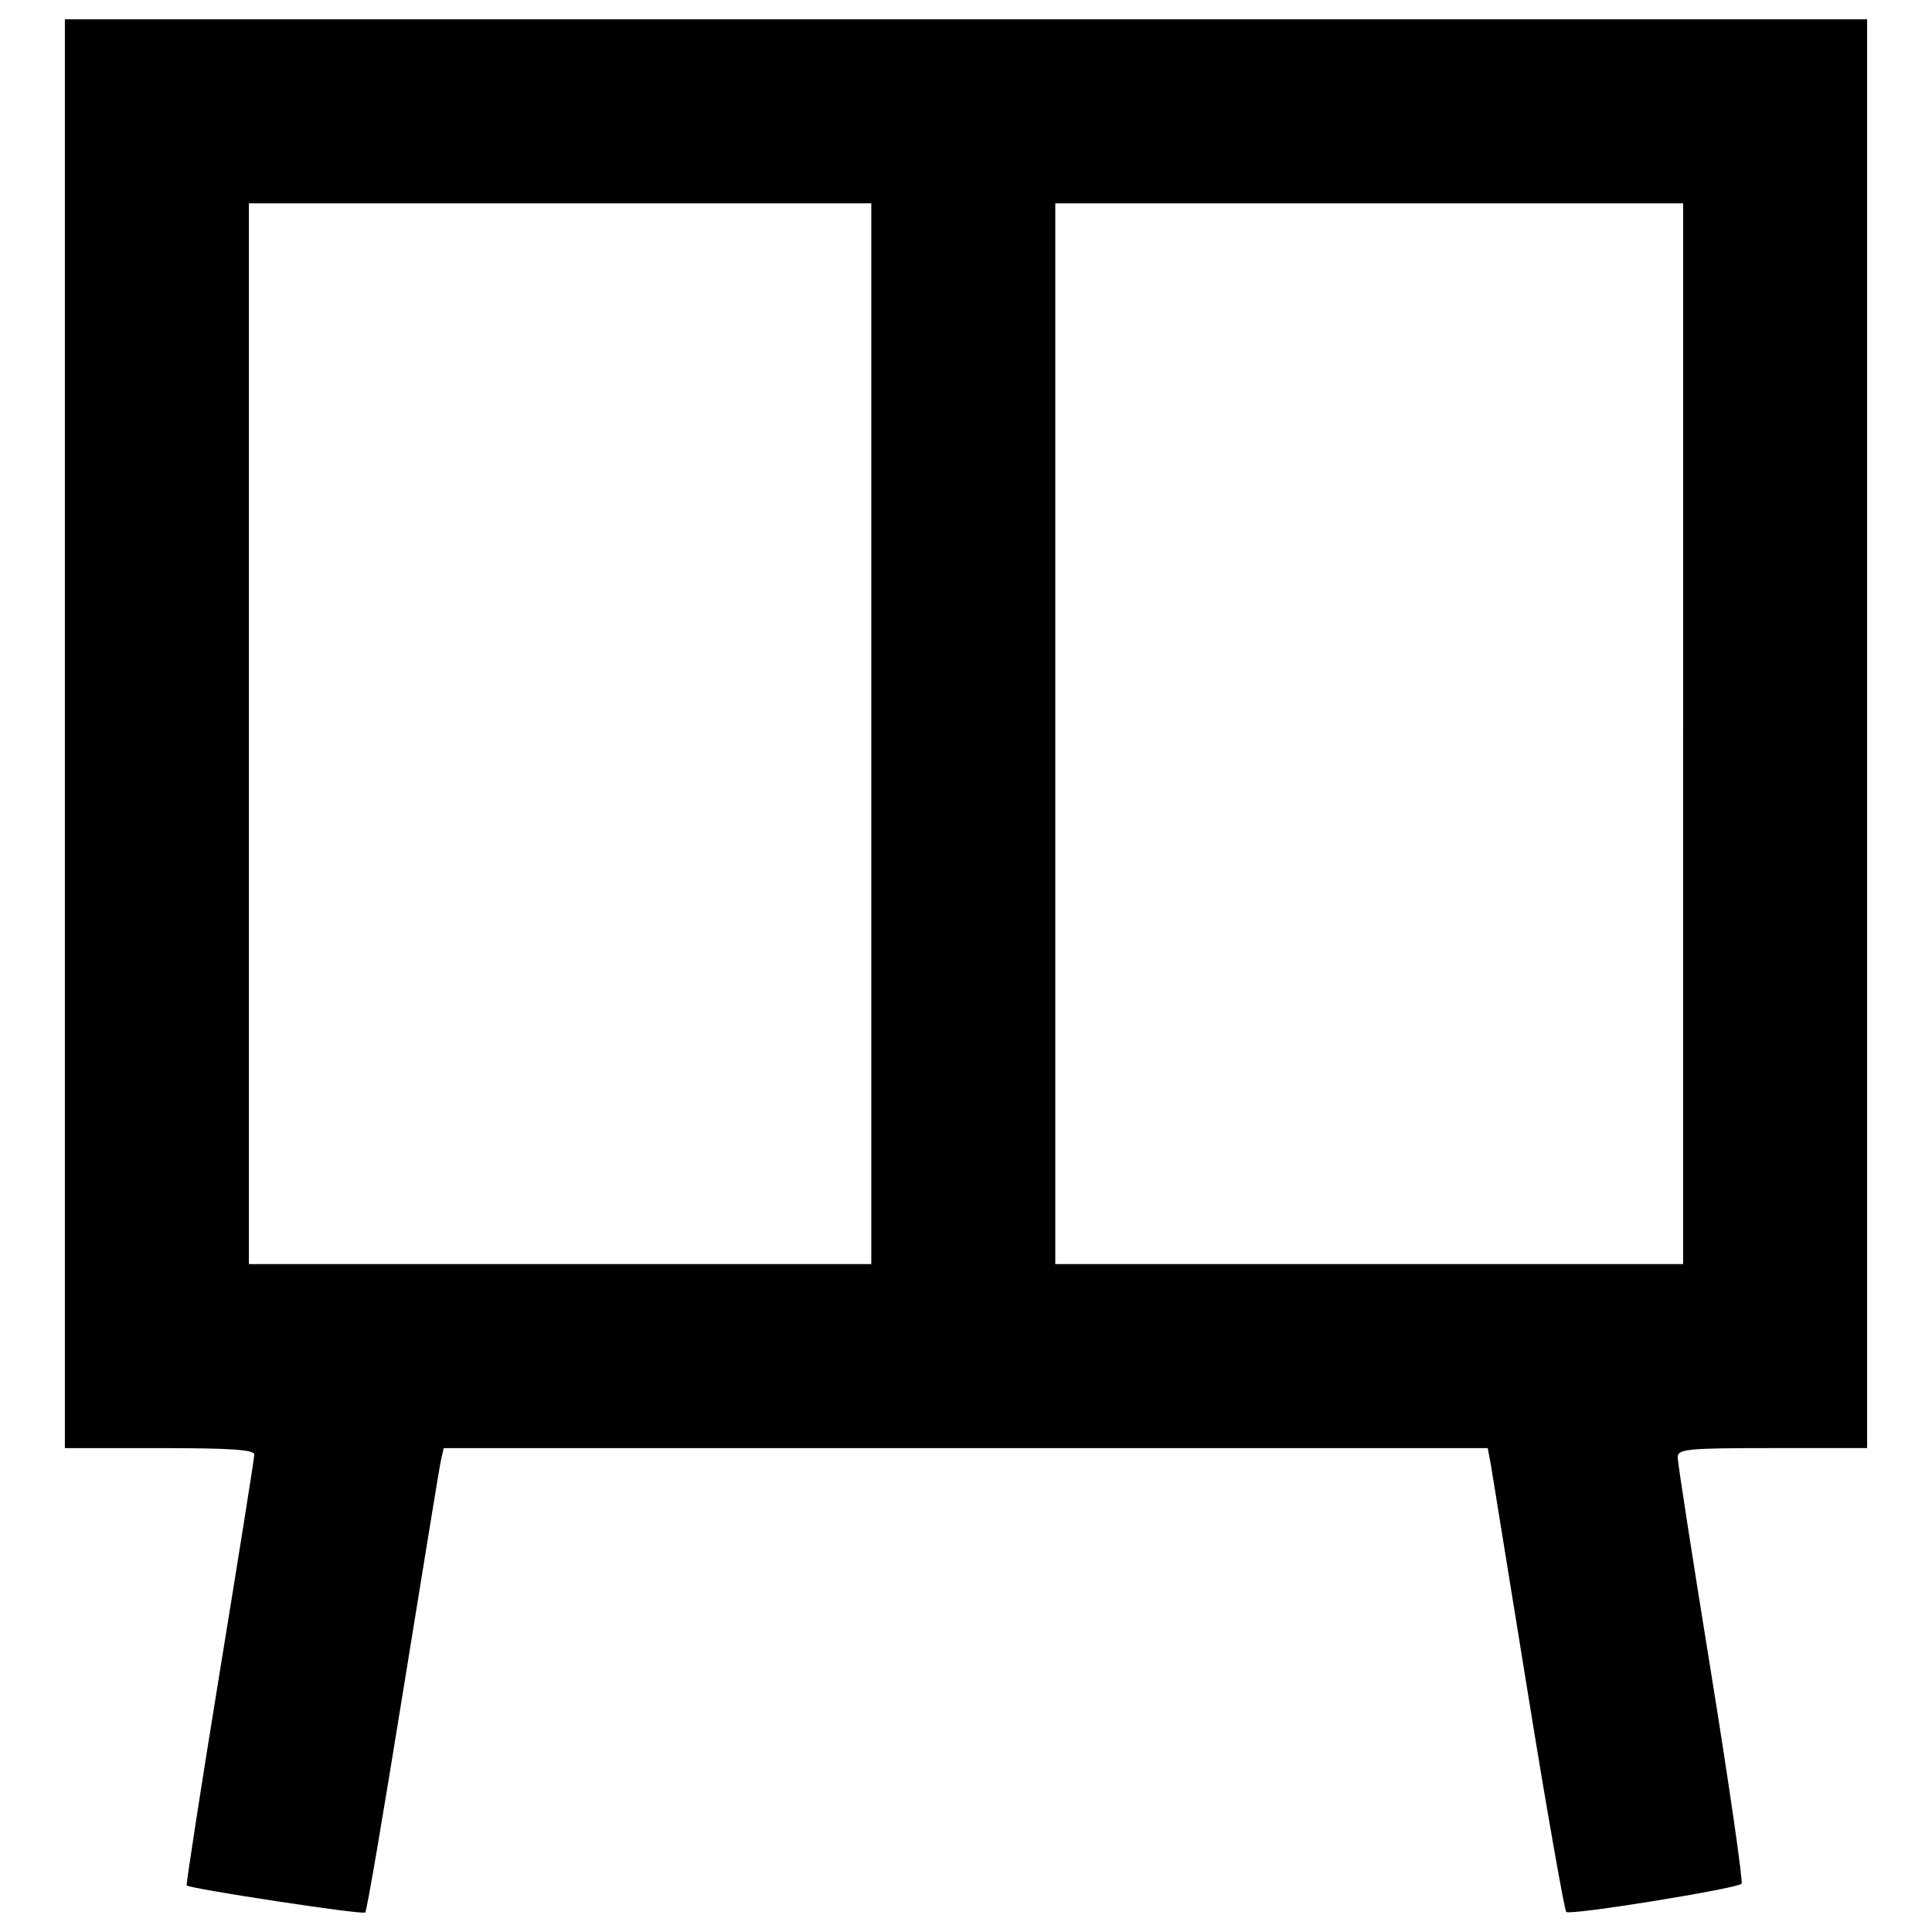 <?xml version="1.0" encoding="utf-8"?>
<!-- Svg Vector Icons : http://www.onlinewebfonts.com/icon -->
<!DOCTYPE svg PUBLIC "-//W3C//DTD SVG 1.1//EN" "http://www.w3.org/Graphics/SVG/1.1/DTD/svg11.dtd">
<svg version="1.1" xmlns="http://www.w3.org/2000/svg" xmlns:xlink="http://www.w3.org/1999/xlink" x="0px" y="0px" viewBox="0 0 1000 1000" enable-background="new 0 0 1000 1000" xml:space="preserve">
<g><g transform="translate(0,511) scale(0.1,-0.1)"><path d="M335.8,1312.3v-3697.7H826c372.6,0,490.2-8.4,490.2-33.6c0-19.6-81.2-526.6-179.3-1128.9c-98-599.5-173.7-1095.3-170.9-1100.9c14-16.8,913.2-154.1,924.4-140.1c8.4,5.6,95.2,521,196.1,1145.7c100.8,621.9,187.7,1159.8,196.1,1196.2l14,61.6H5000h2700.5l16.8-89.6c8.4-50.4,95.3-588.3,193.3-1193.3c98-607.9,187.7-1109.3,196.1-1117.7c19.6-19.6,882.4,120.5,907.6,145.7c8.4,8.4-61.6,495.8-156.9,1086.9c-95.3,588.3-173.7,1092.5-173.7,1120.5c0,42,42,47.6,490.2,47.6h490.2v3697.7V5010H5000H335.8V1312.3z M4509.8,1312.3V-1433H2899H1288.3v2745.3v2745.3H2899h1610.8V1312.3z M8711.7,1312.3V-1433H7087H5462.2v2745.3v2745.3H7087h1624.8V1312.3z"/></g></g>
</svg>